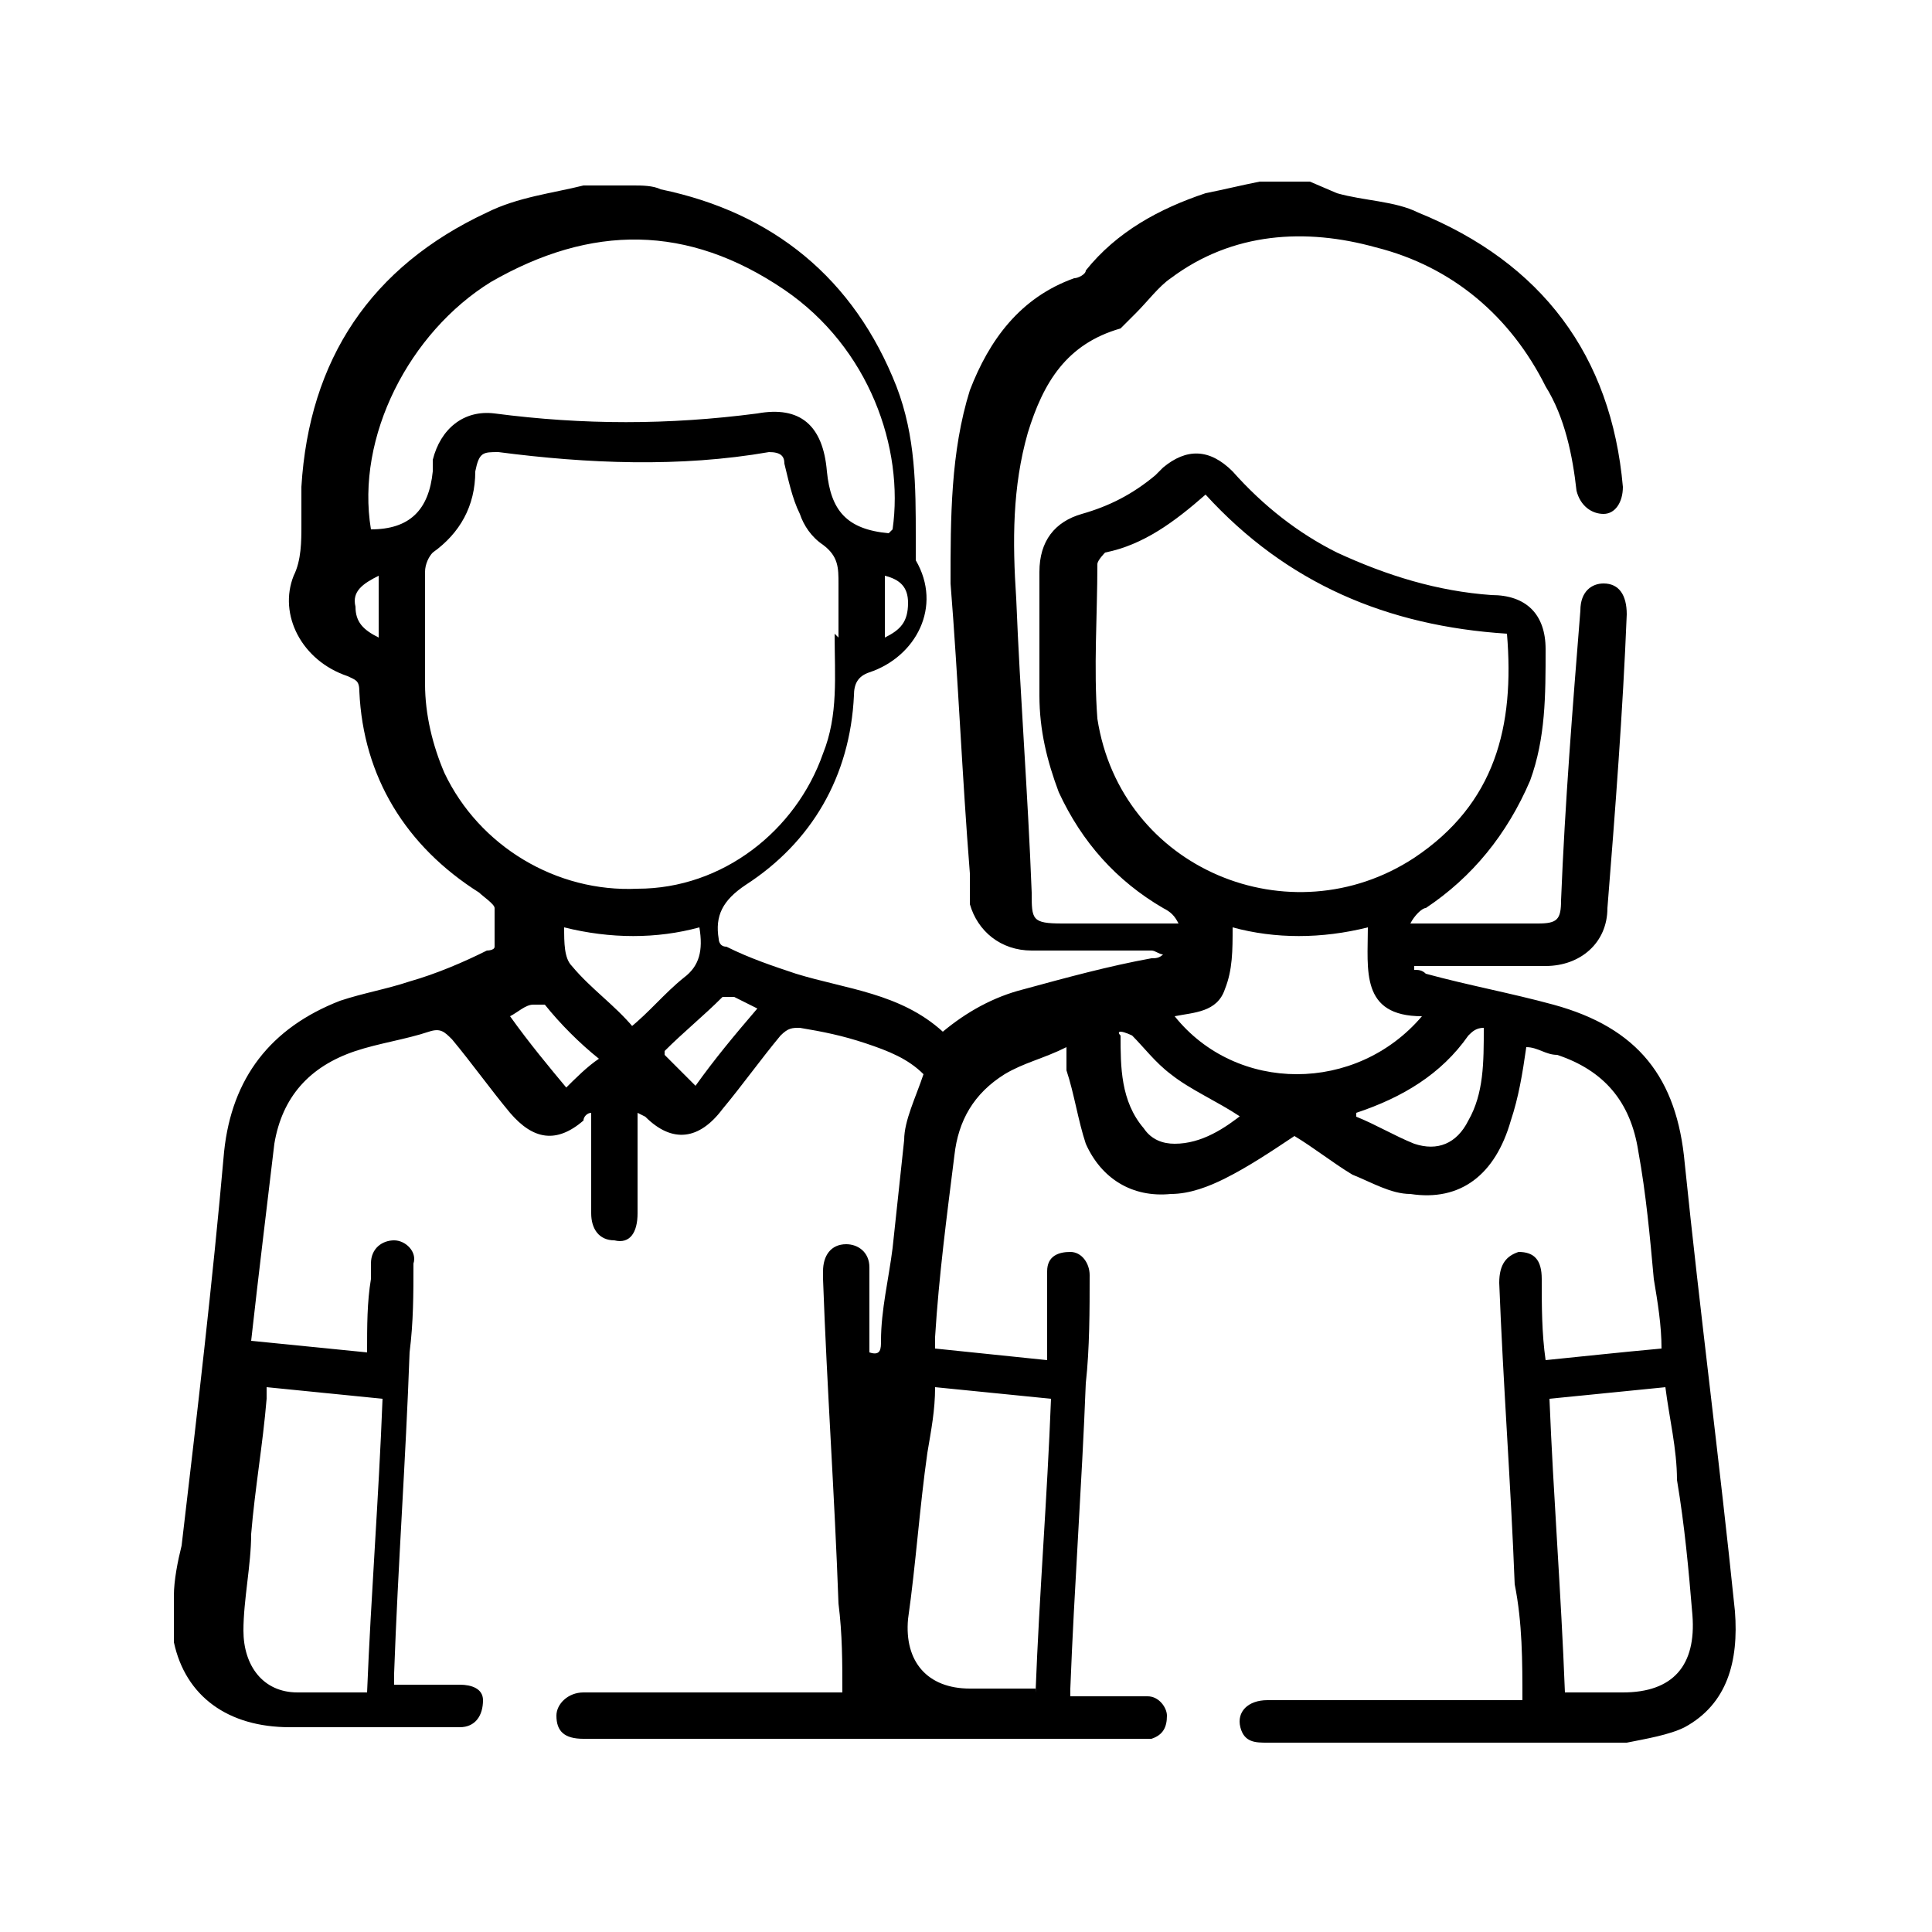 <svg xmlns="http://www.w3.org/2000/svg" viewBox="0 0 50 50"><g><g id="Layer_1"><path d="M34.6,5c.7.2,1.5.2,2.1.5,3.2,1.3,5,3.7,5.3,7.1,0,.4-.2.7-.5.7-.3,0-.6-.2-.7-.6-.1-.9-.3-1.9-.8-2.7-.9-1.8-2.4-3.1-4.4-3.6-1.8-.5-3.7-.4-5.3.8-.3.2-.6.6-.9.9-.1.1-.3.3-.4.4-1.4.4-2,1.4-2.4,2.7-.4,1.4-.4,2.8-.3,4.3.1,2.5.3,5,.4,7.6,0,.7,0,.8.8.8,1,0,2,0,3,0h0c-.1-.2-.2-.3-.4-.4-1.2-.7-2.1-1.7-2.7-3-.3-.8-.5-1.6-.5-2.5,0-1.1,0-2.1,0-3.2,0-.8.4-1.3,1.1-1.5.7-.2,1.3-.5,1.9-1,0,0,.1-.1.2-.2.6-.5,1.2-.5,1.8.1.8.9,1.7,1.6,2.7,2.1,1.3.6,2.6,1,4,1.1.9,0,1.4.5,1.4,1.4,0,1.2,0,2.3-.4,3.4-.6,1.4-1.5,2.5-2.7,3.3-.1,0-.3.2-.4.4.1,0,.2,0,.3,0,1,0,2,0,3,0,.5,0,.6-.1.6-.6.1-2.5.3-5,.5-7.5,0-.5.3-.7.6-.7.4,0,.6.3.6.8-.1,2.5-.3,5.1-.5,7.6,0,.9-.7,1.5-1.6,1.5-1,0-2,0-3,0-.1,0-.3,0-.4,0,0,0,0,0,0,.1.1,0,.2,0,.3.1,1.1.3,2.2.5,3.3.8,2.2.6,3.2,1.9,3.4,4.1.4,3.9.9,7.7,1.3,11.6.1,1.3-.2,2.4-1.3,3-.4.2-1,.3-1.5.4-3.1,0-6.2,0-9.3,0-.3,0-.6,0-.7-.4-.1-.4.2-.7.7-.7,2,0,4.1,0,6.1,0,.1,0,.3,0,.5,0,0-1,0-2-.2-3-.1-2.6-.3-5.2-.4-7.8,0-.5.2-.7.5-.8.4,0,.6.2.6.7,0,.7,0,1.4.1,2.1,1-.1,1.9-.2,3-.3,0-.6-.1-1.2-.2-1.8-.1-1.1-.2-2.2-.4-3.3-.2-1.3-.9-2.1-2.1-2.5-.3,0-.5-.2-.8-.2-.1.7-.2,1.3-.4,1.9-.4,1.4-1.3,2.1-2.6,1.9-.5,0-1-.3-1.5-.5-.5-.3-1-.7-1.5-1-.6.4-1.2.8-1.8,1.1-.4.2-.9.4-1.4.4-1,.1-1.8-.4-2.2-1.3-.2-.6-.3-1.3-.5-1.9,0-.2,0-.4,0-.6-.6.3-1.1.4-1.6.7-.8.5-1.2,1.2-1.3,2.1-.2,1.6-.4,3.1-.5,4.7,0,0,0,.2,0,.3,1,.1,1.9.2,2.9.3,0-.6,0-1.1,0-1.6,0-.2,0-.5,0-.7,0-.4.3-.5.6-.5.3,0,.5.3.5.6,0,.9,0,1.9-.1,2.8-.1,2.6-.3,5.3-.4,7.9,0,0,0,.1,0,.2.5,0,1,0,1.5,0,.2,0,.3,0,.5,0,.3,0,.5.3.5.5,0,.3-.1.5-.4.6-.1,0-.3,0-.4,0-4.7,0-9.4,0-14.1,0,0,0-.1,0-.2,0-.5,0-.7-.2-.7-.6,0-.3.3-.6.7-.6,1.1,0,2.3,0,3.4,0,1.1,0,2.1,0,3.3,0,0-.8,0-1.5-.1-2.3-.1-2.8-.3-5.6-.4-8.4,0,0,0-.2,0-.2,0-.4.2-.7.6-.7.3,0,.6.2.6.6,0,.6,0,1.2,0,1.8,0,.1,0,.3,0,.4.3.1.3-.1.3-.3,0-.8.2-1.6.3-2.4.1-.9.2-1.9.3-2.8,0-.5.3-1.1.5-1.7-.4-.4-.9-.6-1.5-.8-.6-.2-1.1-.3-1.7-.4-.2,0-.3,0-.5.2-.5.6-1,1.3-1.5,1.9-.6.8-1.3.9-2,.2,0,0,0,0-.2-.1,0,.2,0,.4,0,.6,0,.7,0,1.3,0,2,0,.5-.2.8-.6.7-.4,0-.6-.3-.6-.7,0-.4,0-.9,0-1.3,0-.4,0-.8,0-1.3-.1,0-.2.1-.2.2-.7.6-1.3.5-1.9-.2-.5-.6-1-1.3-1.5-1.9-.2-.2-.3-.3-.6-.2-.6.2-1.3.3-1.9.5-1.2.4-1.9,1.2-2.1,2.4-.2,1.7-.4,3.3-.6,5.1,1,.1,2,.2,3,.3,0-.7,0-1.3.1-1.9,0-.1,0-.2,0-.4,0-.4.3-.6.6-.6.3,0,.6.3.5.6,0,.8,0,1.5-.1,2.3-.1,2.8-.3,5.5-.4,8.3,0,.1,0,.2,0,.3.6,0,1.1,0,1.7,0,.3,0,.6.1.6.4,0,.4-.2.7-.6.7-.5,0-1,0-1.5,0-1,0-1.9,0-2.9,0-1.6,0-2.7-.8-3-2.2,0,0,0,0,0-.1,0-.4,0-.7,0-1.1,0-.4.1-.9.2-1.3.4-3.4.8-6.8,1.1-10.2.2-1.9,1.2-3.2,3-3.9.6-.2,1.2-.3,1.8-.5.7-.2,1.4-.5,2-.8,0,0,.2,0,.2-.1,0-.3,0-.7,0-1,0-.1-.3-.3-.4-.4-1.9-1.2-3-3-3.1-5.2,0-.3-.1-.3-.3-.4-1.2-.4-1.8-1.6-1.4-2.6.2-.4.2-.9.2-1.3,0-.3,0-.7,0-1,.2-3.3,1.8-5.7,4.8-7.1.8-.4,1.7-.5,2.5-.7.4,0,.9,0,1.3,0,.2,0,.5,0,.7.1,2.9.6,5,2.3,6.1,5.1.5,1.3.5,2.6.5,3.9,0,.2,0,.4,0,.6.7,1.2,0,2.5-1.2,2.9-.3.1-.4.3-.4.6-.1,2.1-1.1,3.8-2.8,4.9-.6.4-.8.8-.7,1.4,0,0,0,0,0,0,0,0,0,.2.2.2.6.3,1.2.5,1.8.7,1.3.4,2.7.5,3.8,1.5.6-.5,1.3-.9,2.1-1.1,1.1-.3,2.2-.6,3.3-.8.1,0,.2,0,.3-.1-.1,0-.2-.1-.3-.1-1,0-2.1,0-3.1,0-.8,0-1.4-.5-1.6-1.2,0-.3,0-.5,0-.8-.2-2.5-.3-5-.5-7.5,0-1.7,0-3.4.5-5,.5-1.3,1.3-2.4,2.7-2.9.1,0,.3-.1.3-.2.8-1,1.9-1.6,3.1-2,.5-.1.9-.2,1.4-.3.4,0,.9,0,1.3,0ZM21.7,16.5c0-.5,0-.9,0-1.4,0-.4,0-.7-.4-1-.3-.2-.5-.5-.6-.8-.2-.4-.3-.9-.4-1.3,0-.2-.1-.3-.4-.3-2.3.4-4.7.3-7,0-.4,0-.5,0-.6.5,0,.9-.4,1.6-1.1,2.1-.1.1-.2.3-.2.5,0,1,0,1.9,0,2.9,0,.8.2,1.6.5,2.3.9,1.9,2.9,3.1,5,3,2.2,0,4.1-1.5,4.8-3.5.4-1,.3-2,.3-3.1ZM31.2,12.8c-.8.7-1.6,1.3-2.6,1.5,0,0-.2.2-.2.3,0,1.3-.1,2.7,0,4,.6,3.9,5,5.7,8.2,3.6,2.1-1.4,2.6-3.4,2.4-5.8-3.1-.2-5.7-1.3-7.8-3.6ZM23.1,13.7c.3-2.1-.6-4.7-2.8-6.2-2.5-1.7-5-1.7-7.6-.2-2.1,1.3-3.5,4-3.1,6.4,1,0,1.5-.5,1.6-1.5,0-.1,0-.2,0-.3.2-.8.8-1.3,1.6-1.2,2.3.3,4.5.3,6.8,0,1.1-.2,1.7.3,1.8,1.5.1,1,.5,1.5,1.6,1.6ZM26.8,43.8c.1-2.6.3-5,.4-7.6-1-.1-2-.2-3-.3,0,.6-.1,1.1-.2,1.7-.2,1.4-.3,2.9-.5,4.3-.1,1.1.5,1.8,1.6,1.8.5,0,1.1,0,1.7,0ZM43.1,35.9c-1,.1-2,.2-3,.3.1,2.5.3,5,.4,7.6.5,0,1,0,1.5,0,1.3,0,1.9-.7,1.8-2-.1-1.2-.2-2.3-.4-3.5,0-.8-.2-1.6-.3-2.4ZM9.5,43.8c.1-2.5.3-5,.4-7.6-1-.1-2-.2-3-.3,0,.1,0,.2,0,.3-.1,1.2-.3,2.3-.4,3.5,0,.8-.2,1.7-.2,2.5,0,.9.5,1.6,1.4,1.6.6,0,1.2,0,1.9,0ZM36.8,26.3c-1.6,0-1.4-1.2-1.4-2.3-1.2.3-2.4.3-3.5,0,0,.6,0,1.1-.2,1.6-.2.6-.8.6-1.3.7,1.6,2,4.7,2,6.4,0ZM16.3,26.6c.5-.4.9-.9,1.4-1.3.4-.3.5-.7.4-1.3-1.1.3-2.3.3-3.5,0,0,.4,0,.8.2,1,.5.6,1.1,1,1.6,1.6ZM35.1,28.8s0,0,0,.1c.5.2,1,.5,1.5.7.6.2,1.1,0,1.4-.6.4-.7.4-1.5.4-2.4-.2,0-.3.1-.4.2-.7,1-1.7,1.6-2.9,2ZM32.1,28.9c-.6-.4-1.3-.7-1.8-1.1-.4-.3-.7-.7-1-1,0,0-.2-.1-.3-.1,0,0-.1,0,0,.1,0,.8,0,1.7.6,2.4.2.3.5.4.8.4.7,0,1.3-.4,1.8-.8ZM17.2,27.3c.3.3.6.6.8.8.5-.7,1-1.3,1.6-2-.2-.1-.4-.2-.6-.3,0,0-.3,0-.3,0-.5.5-1,.9-1.5,1.4ZM14.6,28.2c.3-.3.6-.6.9-.8-.5-.4-1-.9-1.4-1.4,0,0-.2,0-.3,0-.2,0-.4.2-.6.3.5.7,1,1.3,1.5,1.9ZM22.9,14.9v1.6c.4-.2.6-.4.6-.9,0-.4-.2-.6-.6-.7ZM9.8,16.5v-1.6c-.4.2-.7.4-.6.8,0,.4.2.6.6.8Z"></path></g></g></svg>